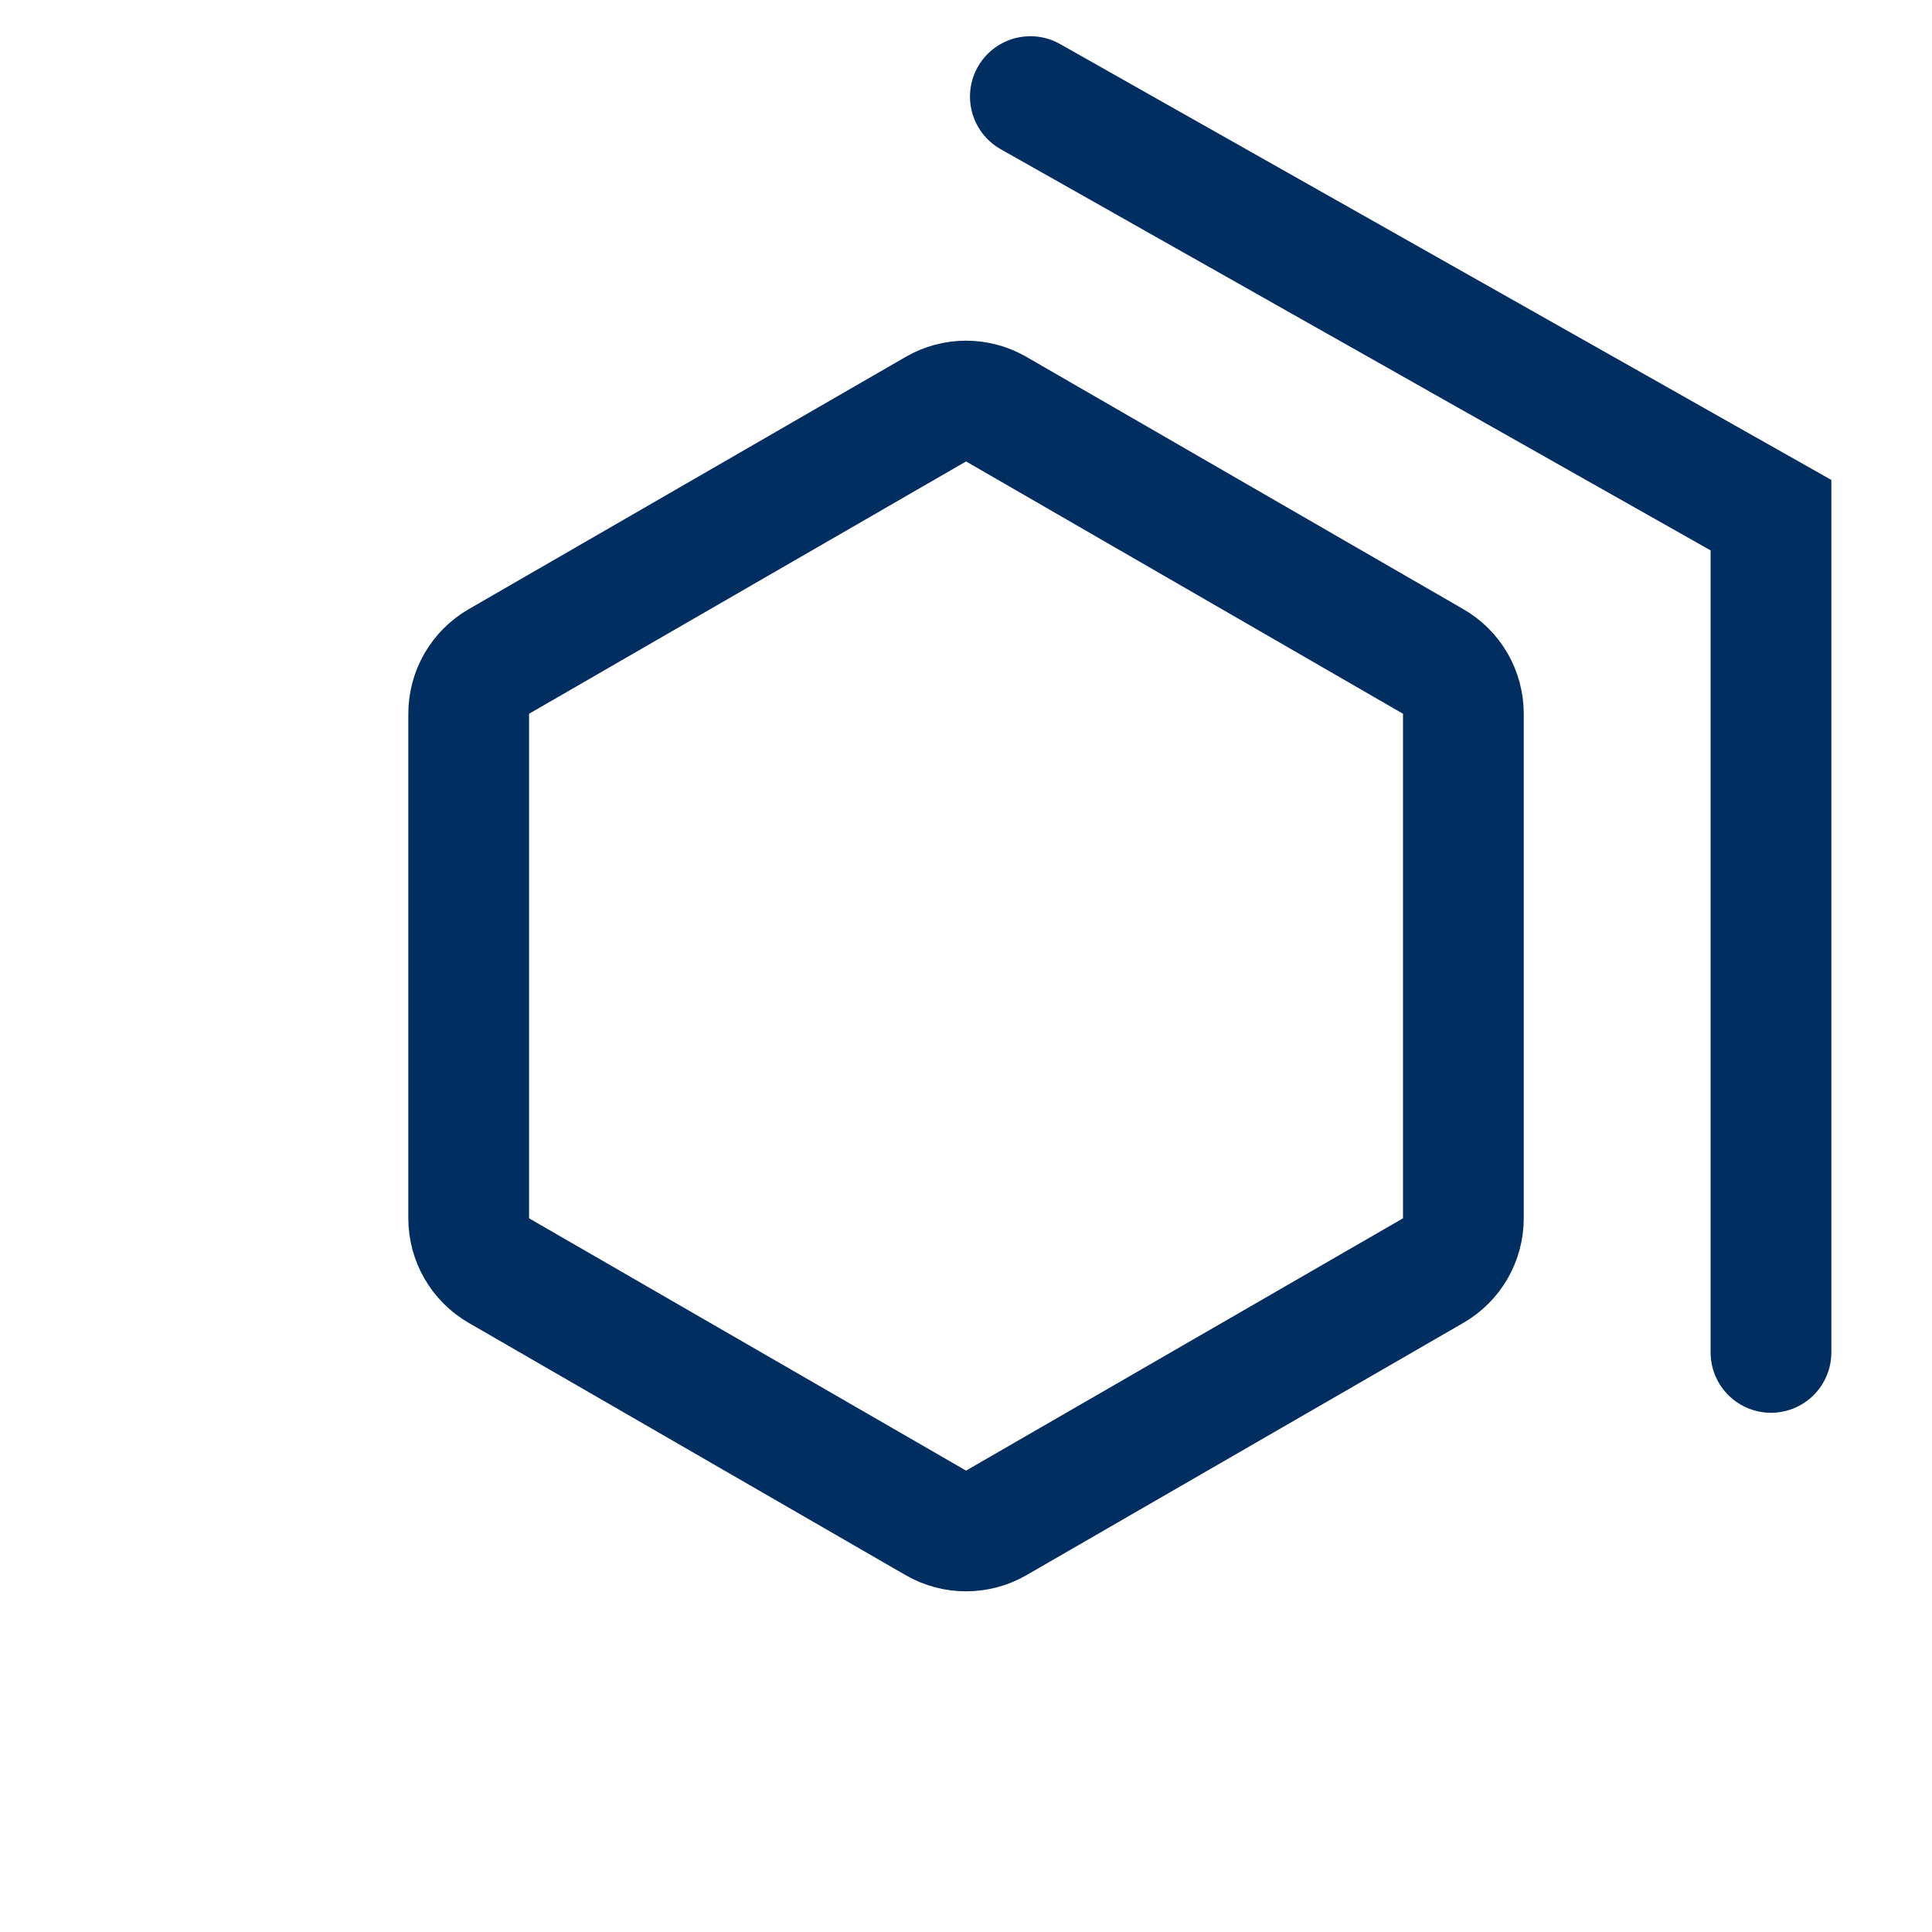 <svg width="32" height="32" viewBox="0 0 32 32" fill="none" xmlns="http://www.w3.org/2000/svg">
<path d="M16.501 6.777L23.738 10.956C24.048 11.134 24.238 11.464 24.238 11.822V20.179C24.238 20.536 24.048 20.866 23.738 21.045L16.501 25.224C16.191 25.402 15.81 25.402 15.501 25.224L8.263 21.045C7.954 20.866 7.763 20.536 7.763 20.179V11.822C7.763 11.464 7.954 11.134 8.263 10.956L15.501 6.777C15.81 6.598 16.191 6.598 16.501 6.777Z" stroke="#002E61" stroke-width="2"/>
<path d="M17.066 1.6L29.333 8.533V22.4" stroke="#002E61" stroke-width="2" stroke-linecap="round"/>
</svg>
